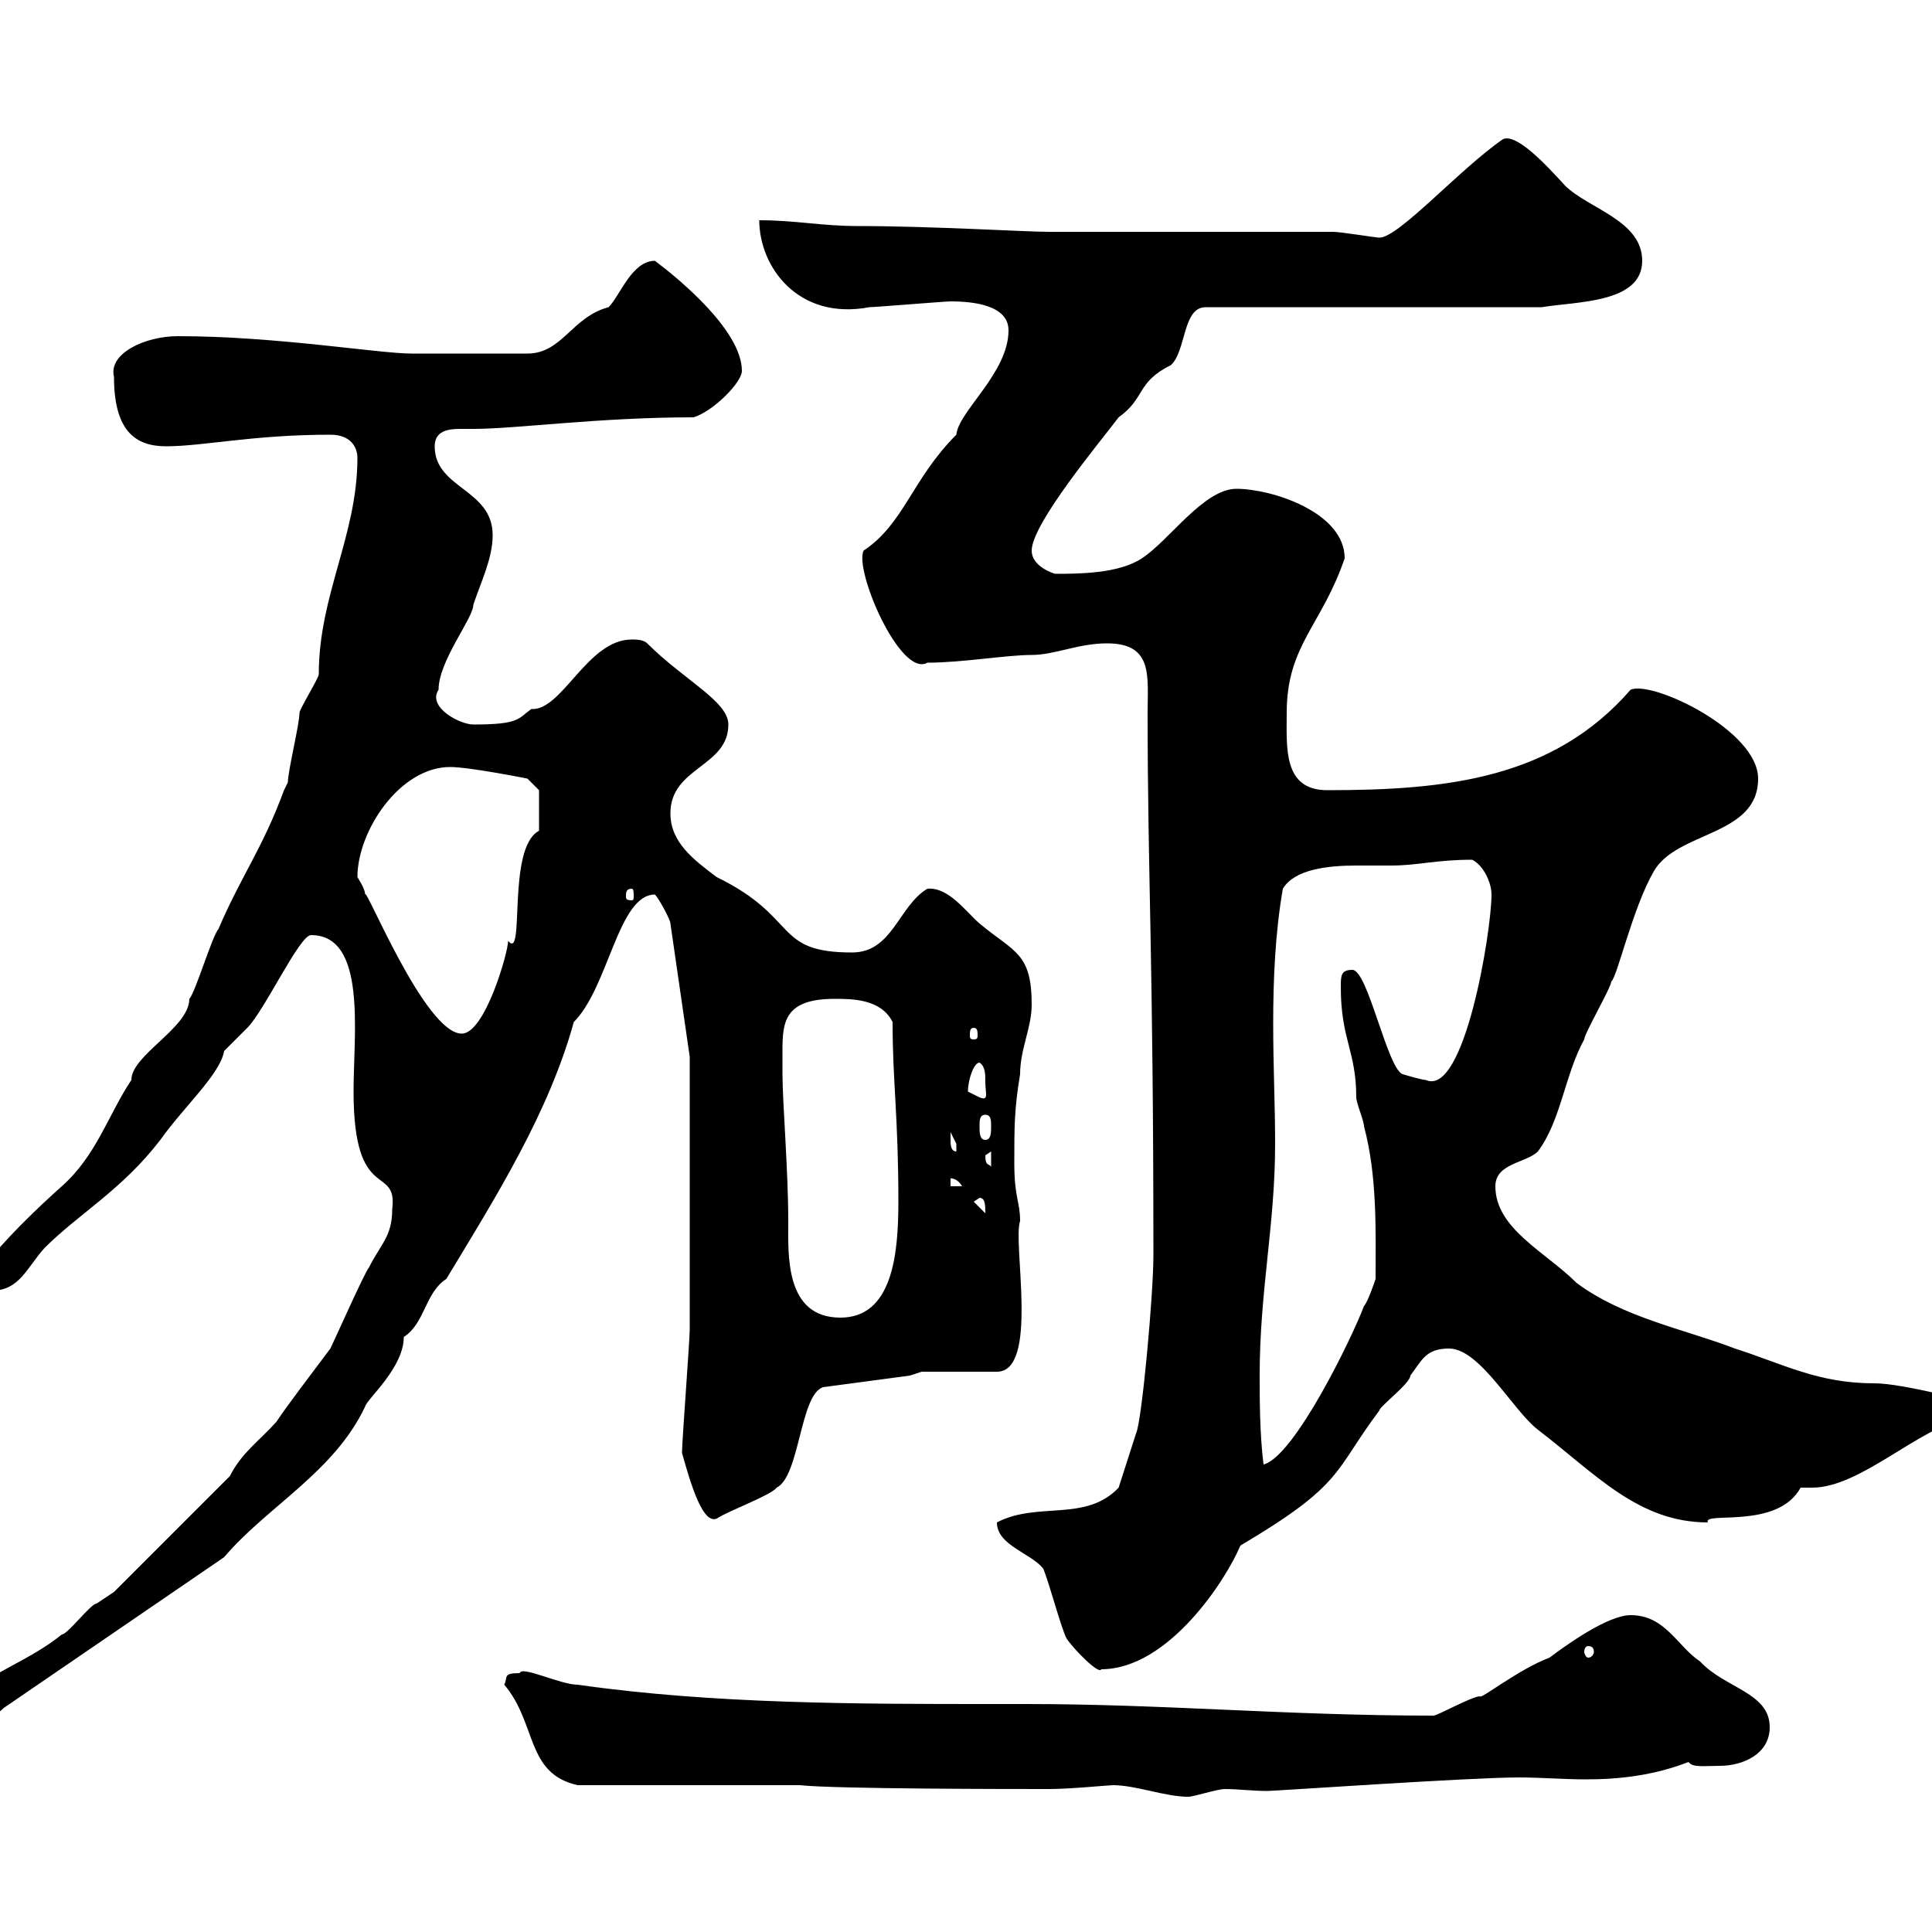 <svg xmlns="http://www.w3.org/2000/svg" xmlns:xlink="http://www.w3.org/1999/xlink" width="300" height="300"><path d="M172.80 277.20C176.40 277.20 180.90 279 184.50 279C185.40 279 189 277.80 190.20 277.80C192.30 277.80 194.40 278.10 196.80 278.10C198 278.10 228.30 276 235.80 276C239.40 276 242.70 276.30 246.30 276.30C251.40 276.30 256.80 275.70 262.20 273.60C262.80 274.50 264.60 274.20 267 274.20C270.60 274.20 274.80 272.40 274.80 268.20C274.80 262.80 267.90 262.20 264 258C260.40 255.60 258.60 250.80 253.20 250.80C249.60 250.80 243 255.60 240.60 257.40C235.80 259.20 229.80 264 229.80 263.40C228.60 263.40 223.20 266.40 222.60 266.40C199.80 266.40 180.90 264.60 159.30 264.60L153.90 264.60C133.20 264.60 110.70 264.60 89.70 261.60C87 261.60 81 258.60 80.70 259.80C78 259.80 78.90 260.40 78.30 261.60C83.40 267.60 81.60 275.40 89.70 277.20L124.20 277.20C129.60 277.80 157.50 277.80 162.90 277.80C166.20 277.80 172.20 277.20 172.80 277.20ZM17.70 247.20C17.70 247.20 15 249 15 249C14.10 249 10.50 253.80 9.60 253.80C4.80 257.70-0.90 259.50-5.70 263.40C-6.60 267-4.20 266.70-2.70 266.70C-1.80 266.70-0.60 266.40 0.60 265.20L34.80 241.80C41.40 234 51.90 228.60 56.70 218.40C57 217.20 62.70 212.40 62.70 207.60C66 205.50 66 200.70 69.30 198.60C77.10 185.70 85.20 172.80 89.10 158.70C94.50 153.30 96 138.90 101.70 138.90C102.30 139.50 104.10 142.80 104.10 143.40L107.10 164.10C107.10 172.80 107.10 197.10 107.10 206.40C107.10 208.20 105.90 223.80 105.90 225.60C107.40 231 109.20 236.70 111.30 235.80C113.10 234.60 119.70 232.20 120.60 231C124.20 229.20 124.20 216.60 127.80 215.40L141.30 213.60L143.10 213L154.80 213C161.40 213 157.20 192.90 158.40 189.60C158.40 186.60 157.50 186 157.50 180.60C157.50 174.90 157.50 172.20 158.40 166.80C158.40 162.90 160.20 159.60 160.20 156C160.20 147.90 157.50 147.90 152.10 143.40C150 141.60 147.30 137.70 144 138C139.50 140.70 138.60 147.90 132.30 147.90C120 147.90 124.20 142.50 111.30 136.20C107.70 133.50 104.10 130.80 104.10 126.30C104.10 119.10 113.10 119.10 113.10 112.50C113.10 108.90 106.20 105.60 100.50 99.90C99.90 99.30 98.70 99.30 98.10 99.30C91.20 99.30 87.30 110.40 82.50 110.10C80.40 111.60 80.70 112.50 73.50 112.50C71.40 112.50 66.30 109.80 68.10 107.10C68.10 102.60 73.50 96 73.50 93.90C74.70 90.30 76.50 86.70 76.50 83.10C76.50 75.90 67.50 75.90 67.50 69.30C67.50 66.90 69.60 66.60 71.40 66.60C72.60 66.60 72.90 66.60 73.50 66.60C80.10 66.60 93 64.80 107.70 64.80C110.70 63.90 115.20 59.40 115.20 57.60C115.20 51.30 105.30 43.20 101.70 40.50C98.10 40.50 96.30 45.90 94.50 47.70C88.80 49.20 87.30 54.90 81.90 54.90C75.60 54.90 66 54.90 63.90 54.90C58.80 54.90 42.90 52.20 27.60 52.20C22.50 52.20 16.80 54.90 17.70 58.50C17.70 66.90 21 69.30 25.80 69.30C31.50 69.30 39.30 67.50 51.30 67.50C54.60 67.50 55.50 69.60 55.50 71.10C55.50 83.10 49.50 92.40 49.50 104.70C49.50 105.30 46.50 110.10 46.50 110.70C46.50 112.50 44.70 119.70 44.70 121.50L44.10 122.70C40.80 131.70 37.50 135.90 33.90 144.30C33 145.20 30.30 154.20 29.40 155.10C29.40 159.60 20.40 163.80 20.40 167.70C16.80 173.10 15 179.40 9.60 184.20C6.90 186.60-0.30 193.20-3.90 198.60C-3.90 200.40-3 200.40-1.20 200.40C3 200.40 4.20 196.80 6.90 193.80C12.30 188.40 18.90 184.80 24.90 177C28.50 171.90 34.20 166.80 34.80 163.20C34.80 163.20 38.40 159.60 38.40 159.60C41.10 156.90 46.50 145.20 48.30 145.20C57 145.20 54.90 160.50 54.90 169.50C54.90 187.20 61.80 180.60 60.90 187.80C60.90 192 59.10 193.20 57.30 196.80C56.70 197.40 51.90 208.20 51.30 209.40C48.60 213 44.70 218.10 42.90 220.80C40.20 223.80 37.50 225.60 35.70 229.20ZM154.80 236.40C154.80 240 160.20 241.20 162 243.60C162.90 245.70 164.70 252.60 165.60 254.40C166.80 256.20 170.70 260.10 171 259.20C181.50 259.20 190.50 245.10 192.60 240C208.80 230.40 207 228.60 214.20 219C214.20 218.40 219 214.80 219 213.60C220.80 211.20 221.40 209.40 225 209.40C229.80 209.40 234.90 219 238.80 222C247.80 228.90 254.40 236.40 265.20 236.40C264.30 234.60 276 237.60 279.60 231C279.60 231 281.40 231 281.40 231C288.90 231 297.90 221.70 305.40 220.20C306.90 218.70 306.60 219.60 306.60 217.20C305.40 217.80 295.80 214.80 291 214.80C282.30 214.80 276.90 211.80 269.40 209.40C261.60 206.40 252 204.60 244.80 199.20C240 194.40 232.20 190.80 232.20 184.20C232.20 180.60 237 180.60 238.80 178.80C242.40 174 243 166.80 246 161.40C246 160.50 250.20 153.30 250.20 152.40C251.10 151.80 253.50 141 256.80 135.30C260.40 129 273 129.90 273 120.90C273 113.40 256.50 105.60 253.20 107.10C241.20 120.90 224.70 122.70 206.10 122.70C199.20 122.70 199.80 116.10 199.80 110.70C199.80 100.20 205.20 97.20 208.80 86.70C208.80 79.50 197.40 75.90 192 75.90C186.90 75.90 181.50 84 177.30 86.70C173.70 89.10 167.40 89.10 163.80 89.10C162 88.50 160.20 87.30 160.20 85.50C160.20 81.30 171 68.40 173.70 64.80C177.90 61.80 176.40 59.40 181.80 56.70C184.20 54.60 183.60 47.70 187.20 47.70L239.40 47.70C244.80 46.80 255 47.10 255 40.50C255 34.20 246.60 32.40 243 28.80C240 25.50 235.50 20.70 233.40 21.60C226.80 26.10 217.20 36.90 214.20 36.90C213.60 36.90 208.20 36 207 36L162.90 36C159.30 36 144.60 35.10 133.20 35.10C127.50 35.10 123.60 34.20 117.90 34.20C117.90 41.40 123.90 49.80 135 47.70C135.90 47.70 146.70 46.80 147.60 46.80C151.20 46.80 156.60 47.40 156.60 51.30C156.60 57.90 148.80 63.90 148.50 67.50C141.60 74.40 140.40 81.30 134.10 85.50C132.60 88.50 139.80 105.30 144 102.90C149.40 102.90 156.30 101.70 160.20 101.70C163.80 101.70 167.40 99.90 171.90 99.90C179.10 99.90 178.20 105 178.20 110.70C178.20 135.60 179.10 148.80 179.10 195C179.10 201 177.30 220.80 176.40 222.60L173.70 231C168.60 236.40 161.10 233.10 154.80 236.40ZM246.60 255.60C247.20 255.60 247.50 255.90 247.50 256.50C247.50 256.80 247.20 257.40 246.60 257.40C246.30 257.40 246 256.80 246 256.50C246 255.90 246.30 255.60 246.60 255.60ZM195.60 213.60C195.60 200.40 198 190.20 198 177.60C198 171.60 197.70 165.60 197.70 159C197.70 152.10 198 144.90 199.20 138C201 135 206.10 134.40 210.60 134.40C213 134.40 214.80 134.40 216 134.40C220.20 134.40 222.90 133.50 228.60 133.50C230.40 134.40 231.60 137.10 231.60 138.90C231.60 144.60 227.40 170.40 221.40 167.70C220.80 167.70 217.80 166.80 217.80 166.80C215.40 165.90 212.40 150.60 210 150.60C208.20 150.60 208.20 151.50 208.20 153.30C208.20 161.40 210.60 163.20 210.60 170.40C210.60 171.30 211.80 174 211.80 174.90C213.90 182.70 213.60 191.40 213.60 198.60C213.60 198.60 212.40 202.20 211.80 202.80C210 207.60 201 226.20 196.20 227.40C195.60 222.60 195.60 217.20 195.60 213.60ZM121.50 166.80C121.50 165.60 121.50 164.40 121.50 163.20C121.50 158.70 121.80 155.10 129.60 155.10C132.30 155.10 136.80 155.10 138.60 158.70C138.60 168 139.50 173.40 139.50 186.60C139.50 194.70 138.60 204.60 130.50 204.60C121.80 204.60 122.40 194.70 122.40 189.60C122.40 181.80 121.50 171 121.50 166.80ZM151.20 186.60L152.10 186C153 186 153 187.20 153 188.40ZM147.60 183C147.30 183 148.50 182.70 149.40 184.20L147.60 184.20ZM153 179.40C153 179.40 153.90 178.80 153.90 178.80L153.90 181.20C153.60 180.60 153 181.20 153 179.40ZM147.60 177C147.60 177 147.60 175.80 147.60 175.80C147.60 175.80 148.50 177.60 148.50 177.60C148.50 178.80 148.50 178.80 148.50 178.80C147.60 178.80 147.60 177.60 147.60 177ZM152.10 174.90C152.10 174 152.10 173.10 153 173.10C153.90 173.10 153.90 174 153.90 174.90C153.90 175.80 153.90 177 153 177C152.10 177 152.10 175.80 152.10 174.90ZM150.30 169.50C150.30 167.70 151.20 165 152.10 165C153 165.60 153 166.80 153 168C153 169.80 153.60 171 152.10 170.40C152.10 170.40 150.30 169.50 150.30 169.50ZM55.50 136.20C55.50 129 62.10 119.10 69.90 119.10C72.90 119.10 81.90 120.90 81.90 120.90L83.70 122.70L83.70 129C78.60 131.70 81.60 149.40 78.90 146.10C78.90 147.90 75.30 160.50 71.70 160.50C66 160.50 56.70 137.40 56.70 138.90C56.70 138 55.50 136.20 55.50 136.20ZM151.20 159.60C151.80 159.60 151.80 160.20 151.80 160.80C151.80 161.10 151.80 161.40 151.20 161.40C150.60 161.40 150.60 161.10 150.60 160.80C150.60 160.20 150.60 159.60 151.20 159.60ZM98.10 138C98.40 138 98.40 138.60 98.40 139.20C98.40 139.50 98.40 139.80 98.10 139.80C97.20 139.80 97.20 139.50 97.20 139.20C97.20 138.60 97.20 138 98.10 138Z"/></svg>
